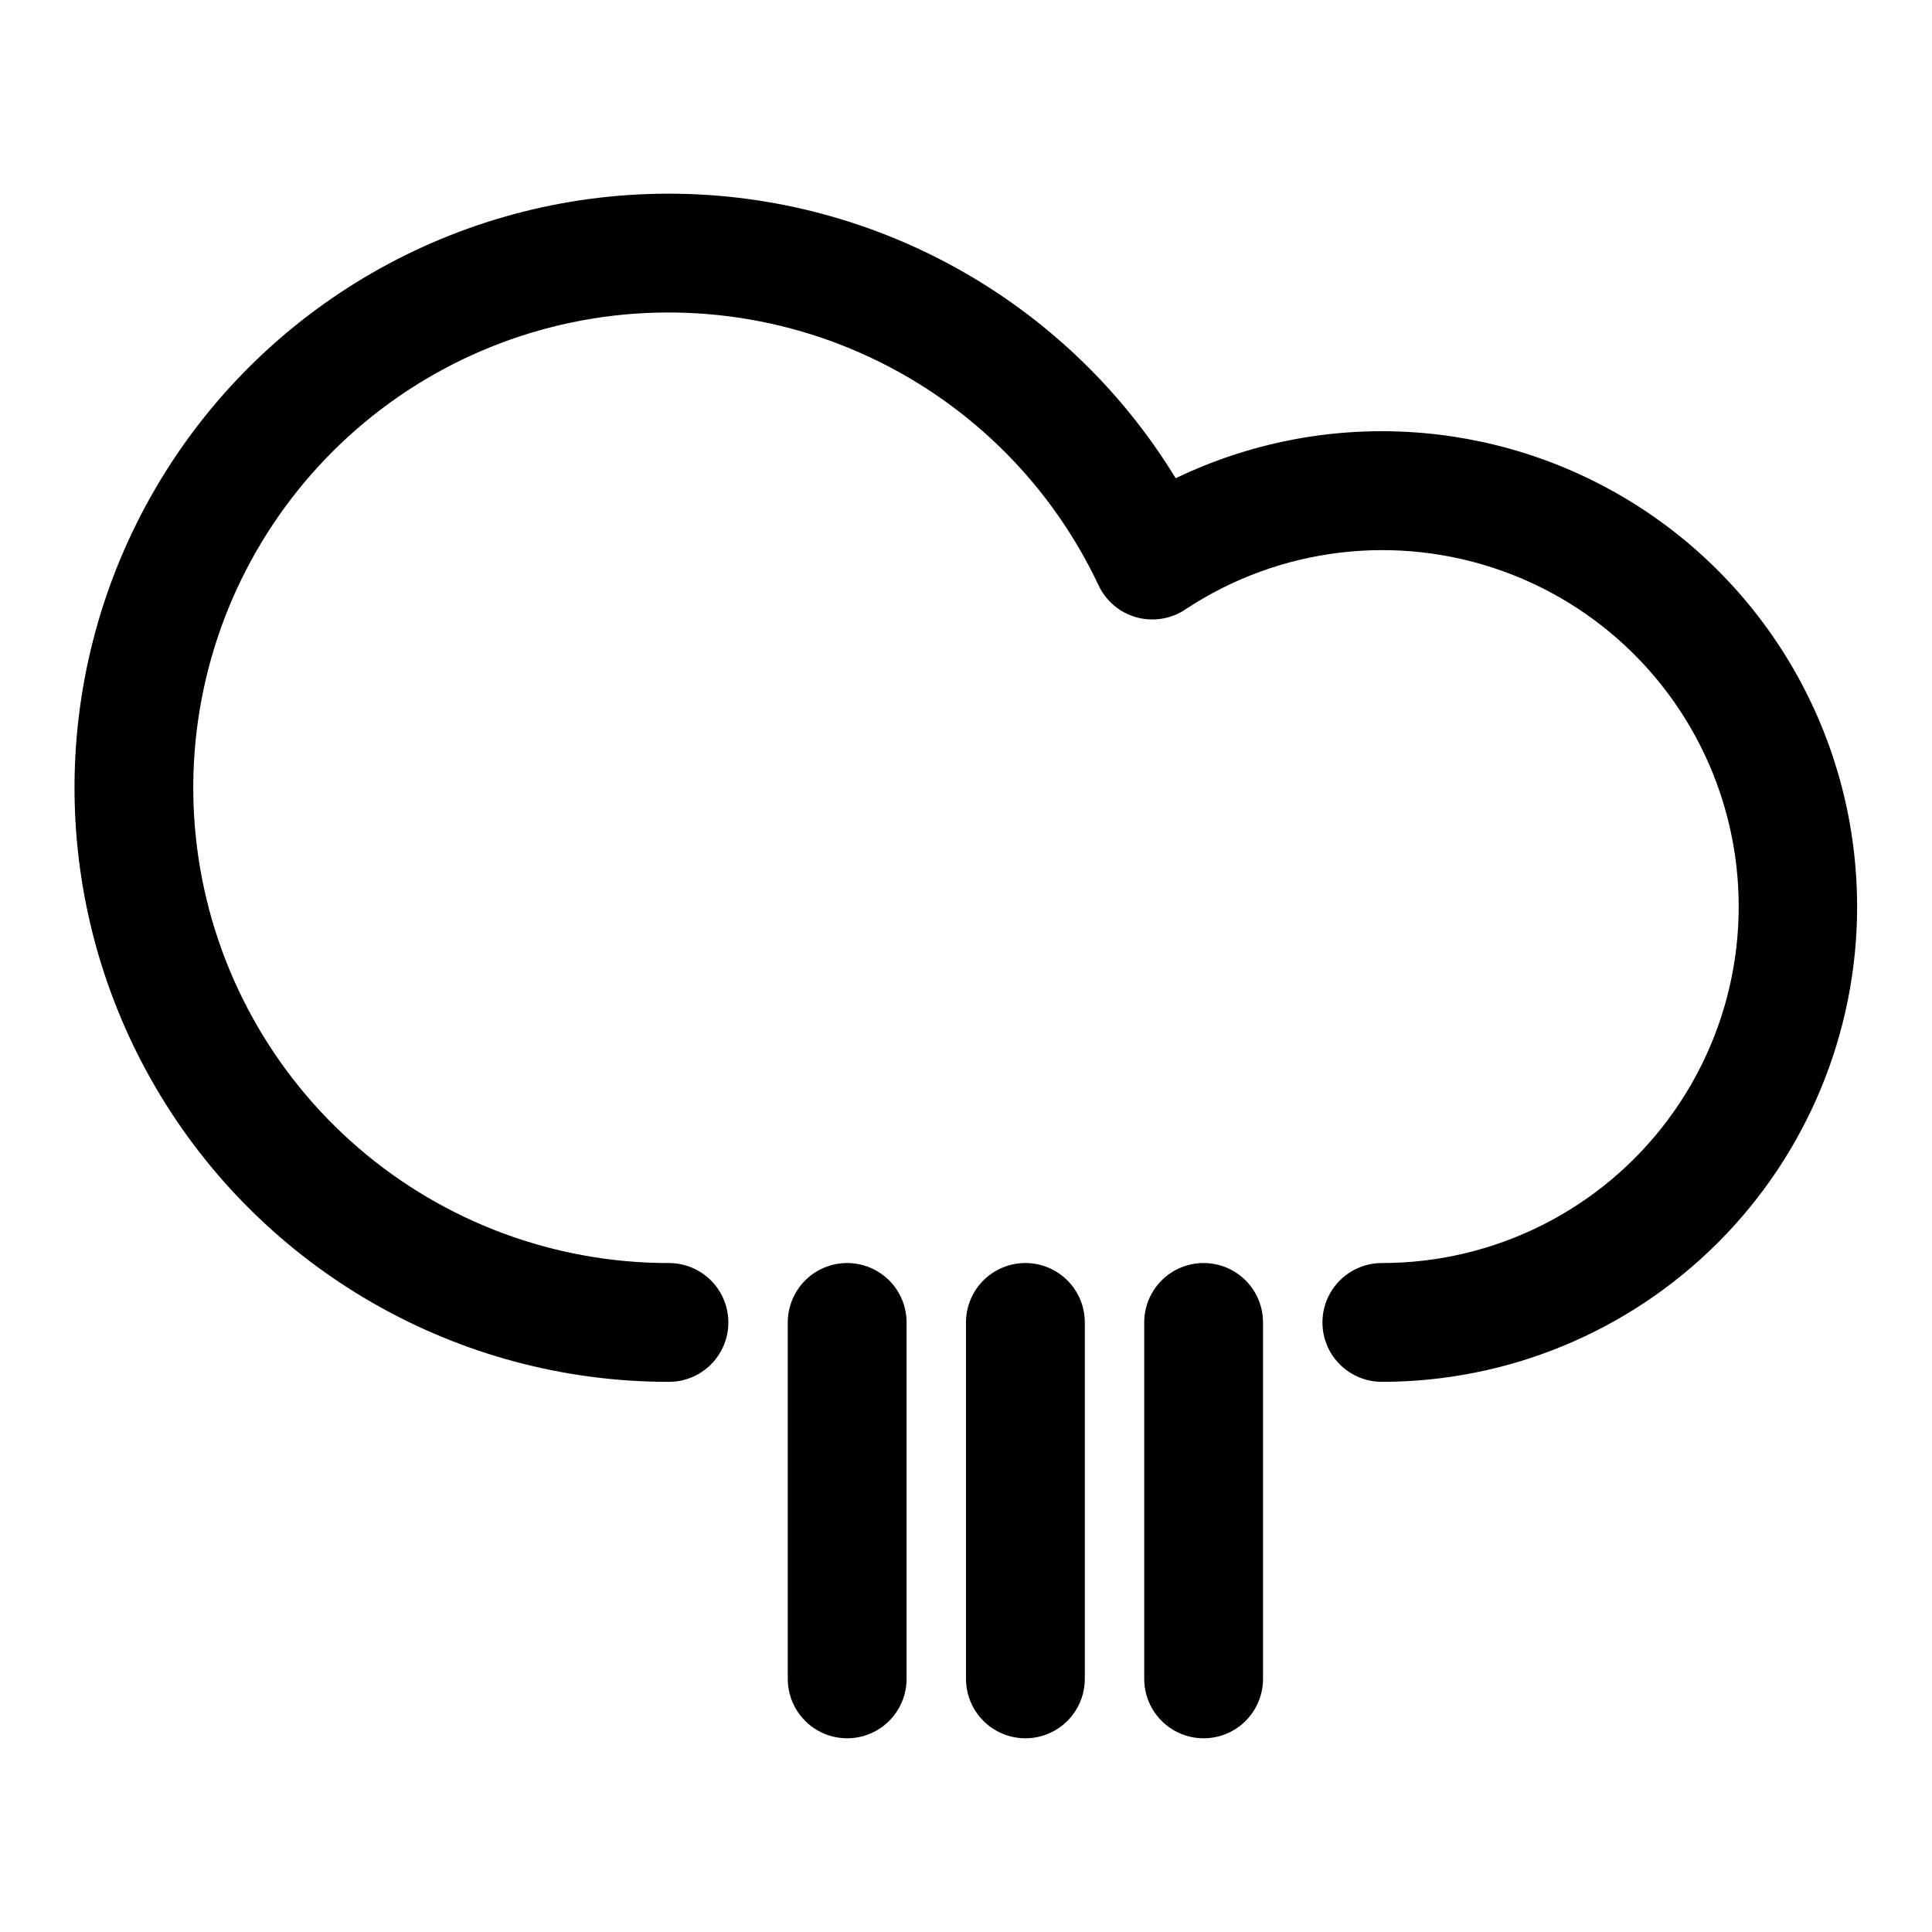 <?xml version="1.0" encoding="UTF-8"?>
<!-- Uploaded to: SVG Repo, www.svgrepo.com, Generator: SVG Repo Mixer Tools -->
<svg fill="#000000" width="800px" height="800px" version="1.1" viewBox="144 144 512 512" xmlns="http://www.w3.org/2000/svg">
 <path d="m636.16 384.25c0 33.406-13.27 65.441-36.891 89.062-23.621 23.621-55.656 36.891-89.062 36.891-5.625 0-10.824-3-13.637-7.871-2.812-4.871-2.812-10.875 0-15.746s8.012-7.871 13.637-7.871c29.895 0.031 58.039-14.086 75.883-38.066 17.848-23.98 23.293-54.992 14.68-83.617s-30.27-51.484-58.387-61.633c-28.117-10.148-59.379-6.391-84.289 10.133-3.82 2.539-8.559 3.285-12.973 2.047-4.418-1.242-8.074-4.344-10.012-8.504-12.883-27.336-35.164-49.129-62.777-61.406-27.613-12.273-58.719-14.211-87.641-5.461-28.926 8.754-53.738 27.613-69.914 53.141-16.172 25.523-22.633 56.016-18.195 85.906 4.438 29.891 19.473 57.191 42.363 76.918 22.895 19.73 52.113 30.57 82.332 30.543 5.625 0 10.824 3 13.637 7.871s2.812 10.875 0 15.746c-2.812 4.871-8.012 7.871-13.637 7.871-55.91 0.031-107.64-29.594-135.92-77.832-28.27-48.238-28.84-107.85-1.488-156.62 27.348-48.766 78.512-79.371 134.41-80.402s108.16 27.664 137.29 75.387c39.035-18.789 84.984-16.199 121.66 6.856 36.676 23.055 58.93 63.34 58.922 106.66zm-267.65 94.465c-4.176 0-8.18 1.66-11.133 4.609-2.953 2.953-4.613 6.961-4.613 11.133v94.465c0 5.625 3 10.824 7.871 13.637 4.871 2.812 10.875 2.812 15.746 0 4.871-2.812 7.871-8.012 7.871-13.637v-94.465c0-4.172-1.656-8.18-4.609-11.133-2.953-2.949-6.957-4.609-11.133-4.609zm47.23 0c-4.176 0-8.18 1.66-11.133 4.609-2.953 2.953-4.609 6.961-4.609 11.133v94.465c0 5.625 3 10.824 7.871 13.637s10.871 2.812 15.742 0c4.871-2.812 7.875-8.012 7.875-13.637v-94.465c0-4.172-1.66-8.18-4.613-11.133-2.953-2.949-6.957-4.609-11.133-4.609zm47.23 0h0.004c-4.176 0-8.184 1.66-11.133 4.609-2.953 2.953-4.613 6.961-4.613 11.133v94.465c0 5.625 3 10.824 7.871 13.637 4.871 2.812 10.875 2.812 15.746 0s7.871-8.012 7.871-13.637v-94.465c0-4.172-1.66-8.18-4.609-11.133-2.953-2.949-6.961-4.609-11.133-4.609z"/>
</svg>